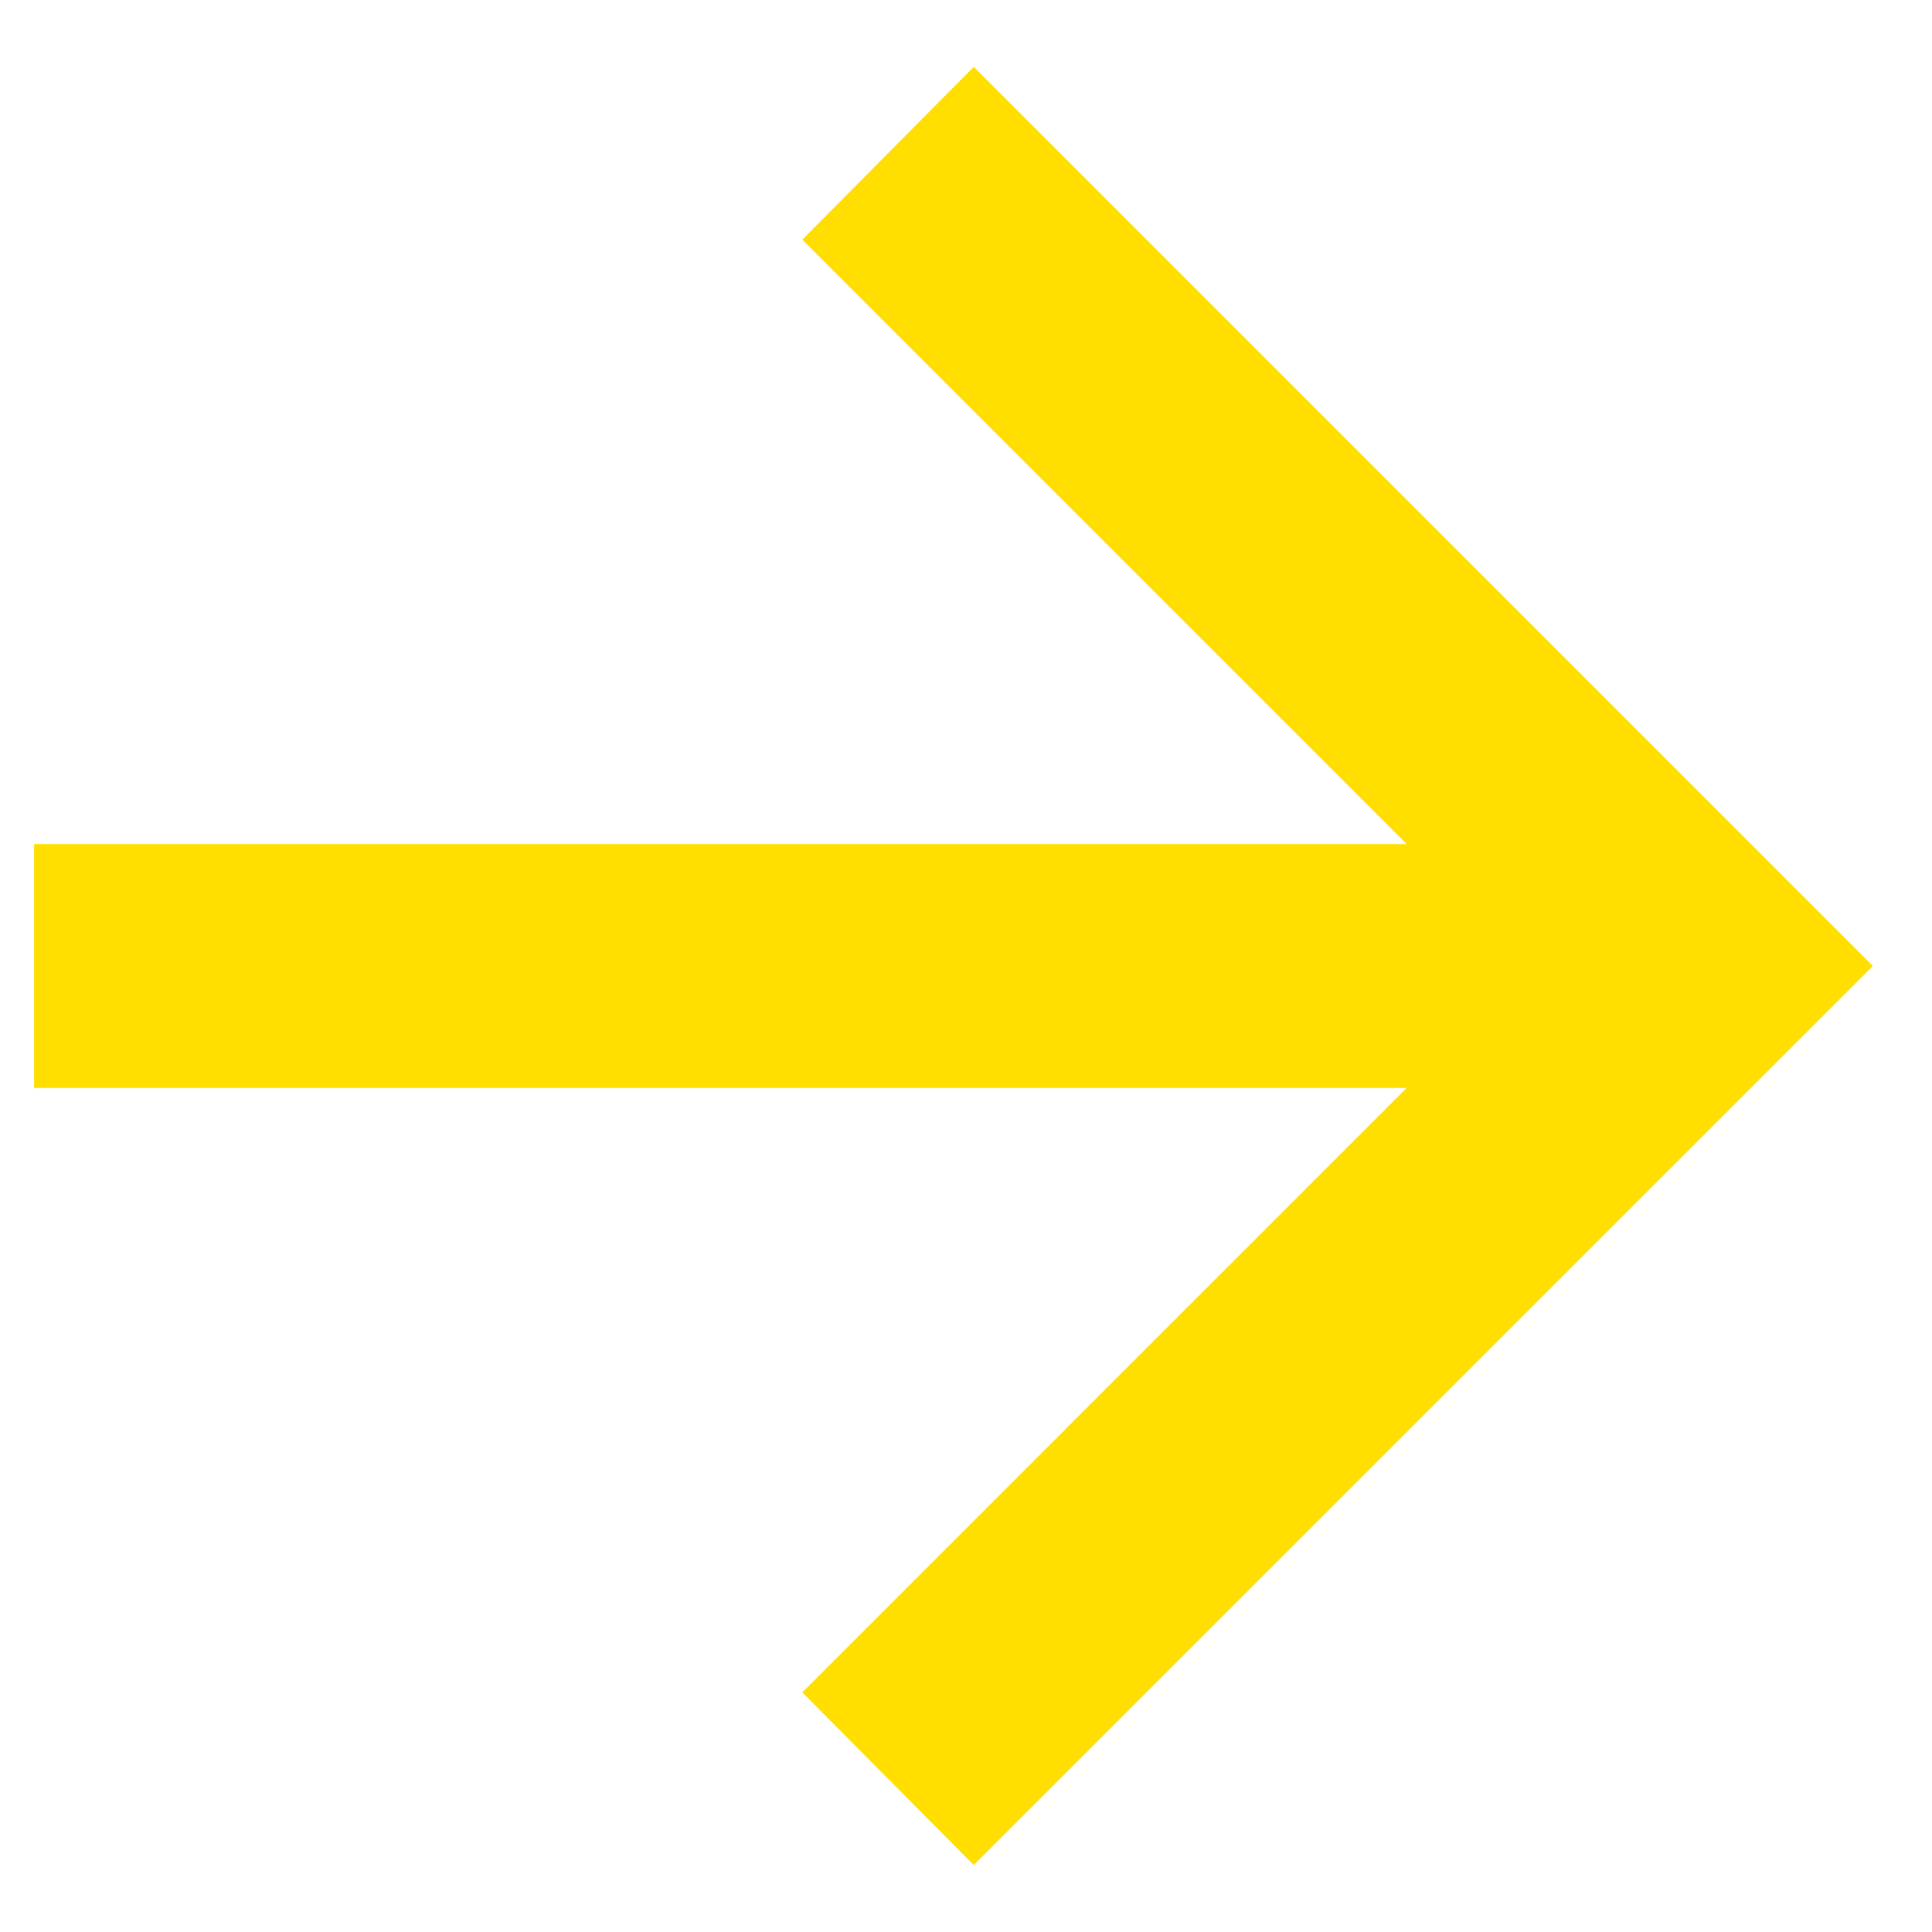 <svg width="22" height="22" viewBox="0 0 22 22" fill="none" xmlns="http://www.w3.org/2000/svg">
<path d="M21.326 11L11.088 0.762L9.136 2.729L16.019 9.612L0.388 9.612V12.388L16.019 12.388L9.136 19.271L11.088 21.237L21.326 11Z" fill="#FFDE00"/>
</svg>
